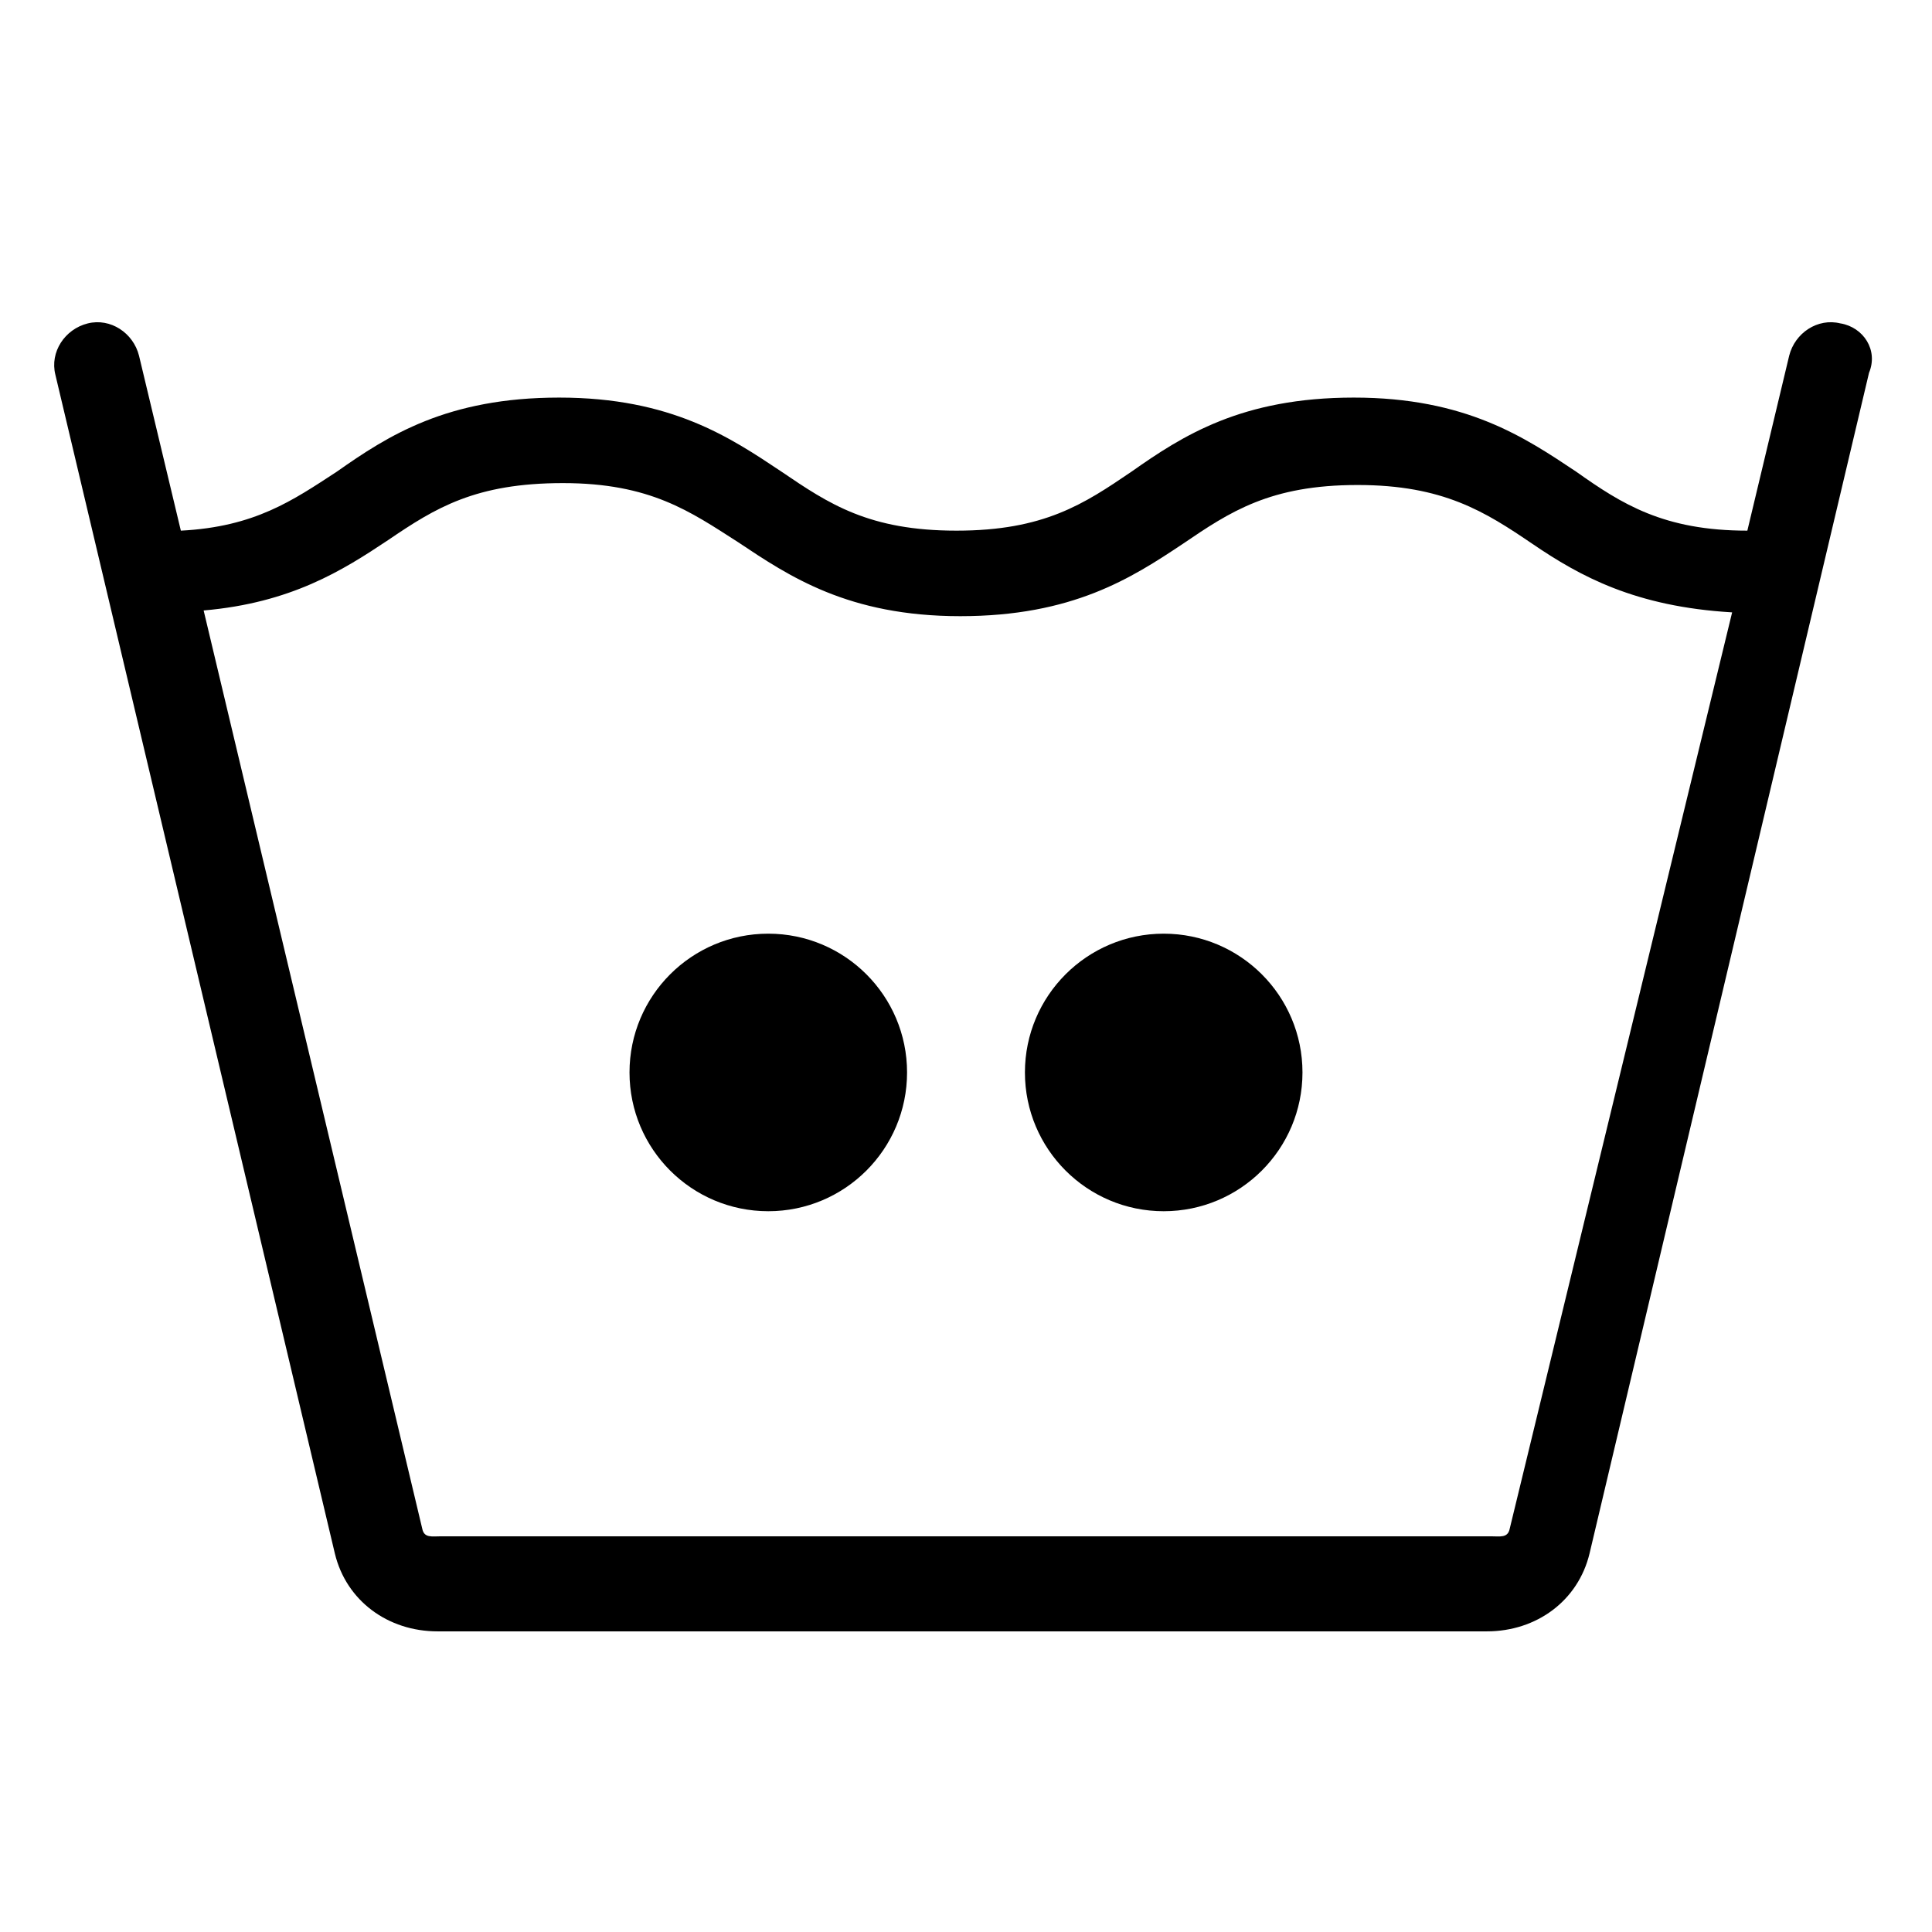 <?xml version="1.0" encoding="UTF-8"?>
<!-- Uploaded to: ICON Repo, www.svgrepo.com, Generator: ICON Repo Mixer Tools -->
<svg fill="#000000" width="800px" height="800px" version="1.1" viewBox="144 144 512 512" xmlns="http://www.w3.org/2000/svg">
 <g>
  <path d="m631.75 229.71c-6.047-1.512-12.09 2.519-13.602 8.566l-11.082 46.352c-22.168 0-33.25-7.055-45.344-15.617-13.602-9.07-29.223-19.648-58.945-19.648-29.727 0-45.344 10.078-58.945 19.648-12.594 8.566-23.176 15.617-46.352 15.617s-33.754-7.055-46.352-15.617c-13.602-9.07-29.223-19.648-58.945-19.648-29.727 0-45.344 10.078-58.945 19.648-11.586 7.559-21.664 14.609-41.312 15.617l-11.082-46.352c-1.512-6.047-7.559-10.078-13.602-8.566-6.047 1.512-10.078 7.559-8.566 13.602l74.059 312.36c3.023 12.594 14.105 20.656 27.207 20.656h278.1c13.098 0 24.184-8.062 27.207-20.656l74.059-312.87c2.519-6.043-1.512-12.09-7.559-13.098zm-87.66 319.41c-0.504 2.519-2.519 2.016-5.039 2.016h-278.11c-2.519 0-4.535 0.504-5.039-2.016l-57.934-243.34c23.176-2.016 36.777-10.578 48.871-18.641 12.594-8.566 23.176-15.113 46.352-15.113 23.176 0 33.754 7.559 46.352 15.617 13.602 9.07 29.223 19.648 58.945 19.648 29.727 0 45.344-10.078 58.945-19.145 12.594-8.566 23.176-15.617 46.352-15.617 22.672 0 33.754 7.055 46.352 15.617 12.594 8.566 27.207 16.625 52.898 18.137z"/>
  <path d="m384.38 428.21c0 20.312-16.465 36.777-36.777 36.777s-36.777-16.465-36.777-36.777 16.465-36.777 36.777-36.777 36.777 16.465 36.777 36.777"/>
  <path d="m489.17 428.21c0 20.312-16.465 36.777-36.777 36.777s-36.777-16.465-36.777-36.777 16.465-36.777 36.777-36.777 36.777 16.465 36.777 36.777"/>
 </g>
</svg>